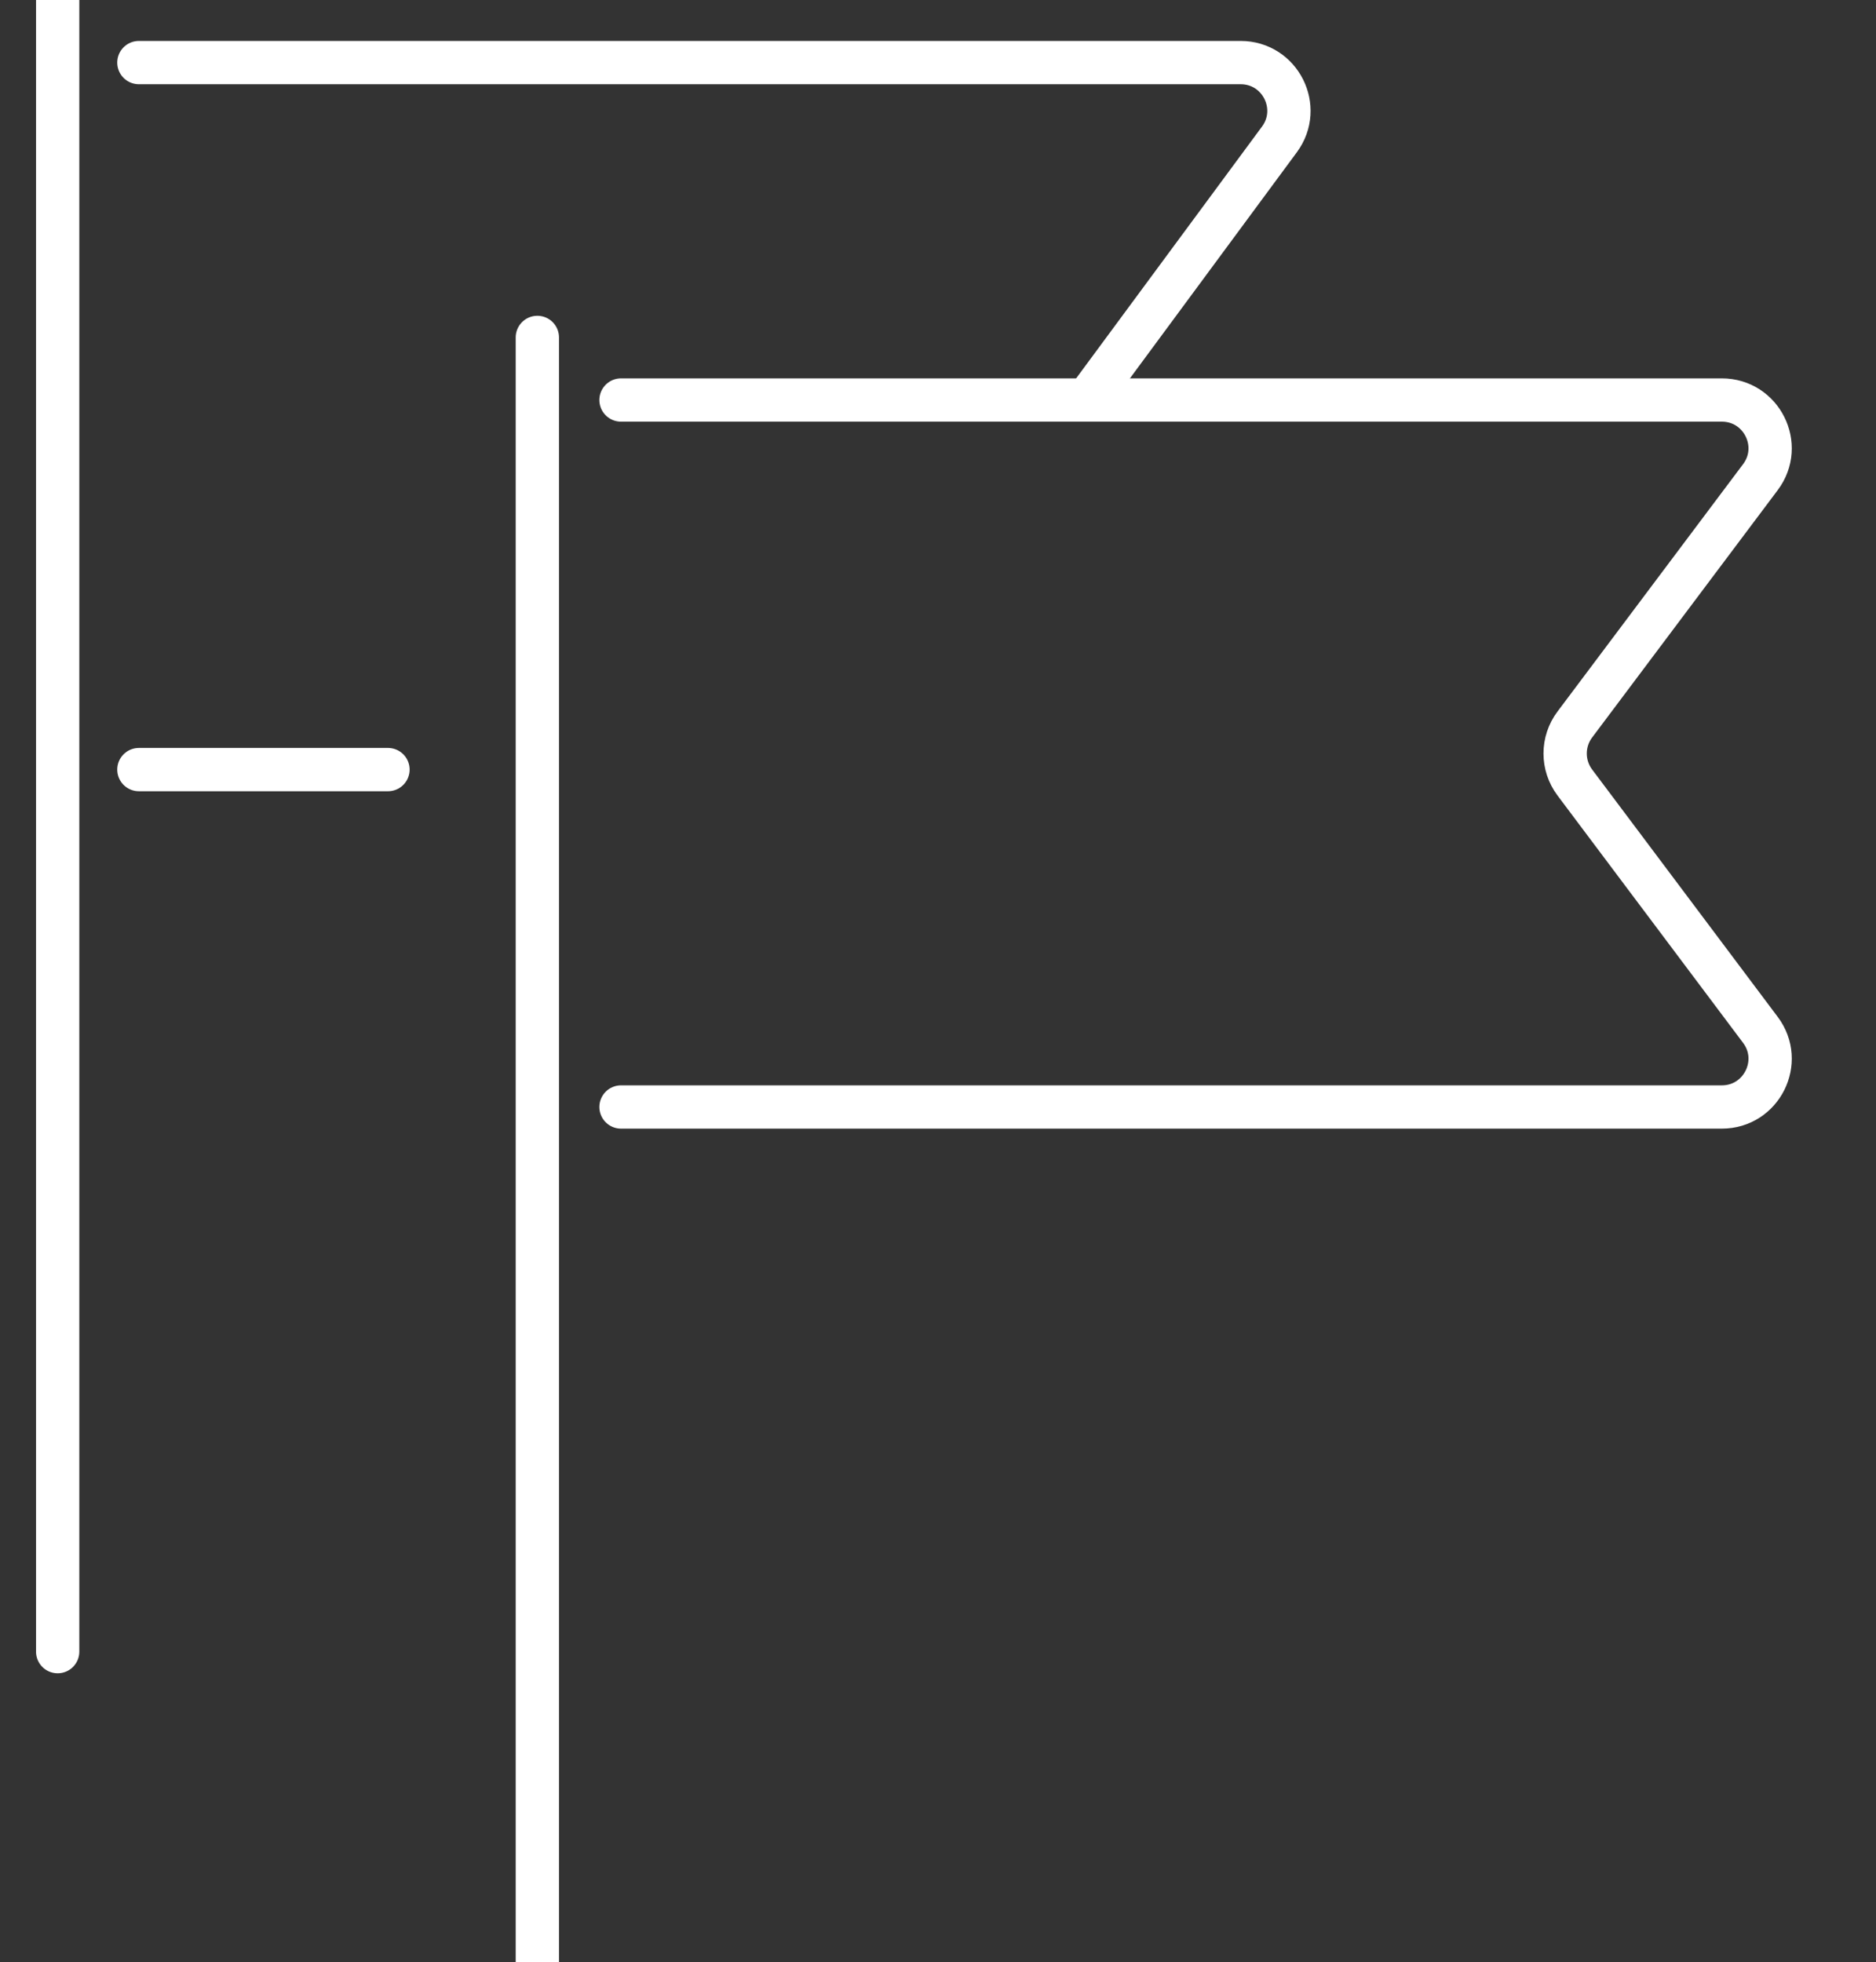 <svg width="65" height="68" viewBox="0 0 65 68" fill="none" xmlns="http://www.w3.org/2000/svg">
<rect x="0" y="0" width="65" height="68" fill="#333333" stroke="none"/>
<g id="4">
<g id="Group 260">
<path id="Vector 19" d="M4.812 2.169H42.986C44.357 2.169 45.144 3.728 44.33 4.831L37.664 13.862M4.812 26.669H13.443" stroke="white" stroke-width="1.5" stroke-linecap="round"/>
<path id="Vector 20" d="M21.517 13.862H59.658C61.035 13.862 61.821 15.433 60.995 16.534L54.563 25.109C54.118 25.703 54.118 26.52 54.563 27.114L60.995 35.689C61.821 36.79 61.035 38.361 59.658 38.361H21.517" stroke="white" stroke-width="1.5" stroke-linecap="round"/>
<path id="Vector 21" d="M18.618 11.693V68.927" stroke="white" stroke-width="1.5" stroke-linecap="round"/>
<path id="Vector 22" d="M1.998 0V57.235" stroke="white" stroke-width="1.5" stroke-linecap="round"/>
</g>
</g>
</svg>
